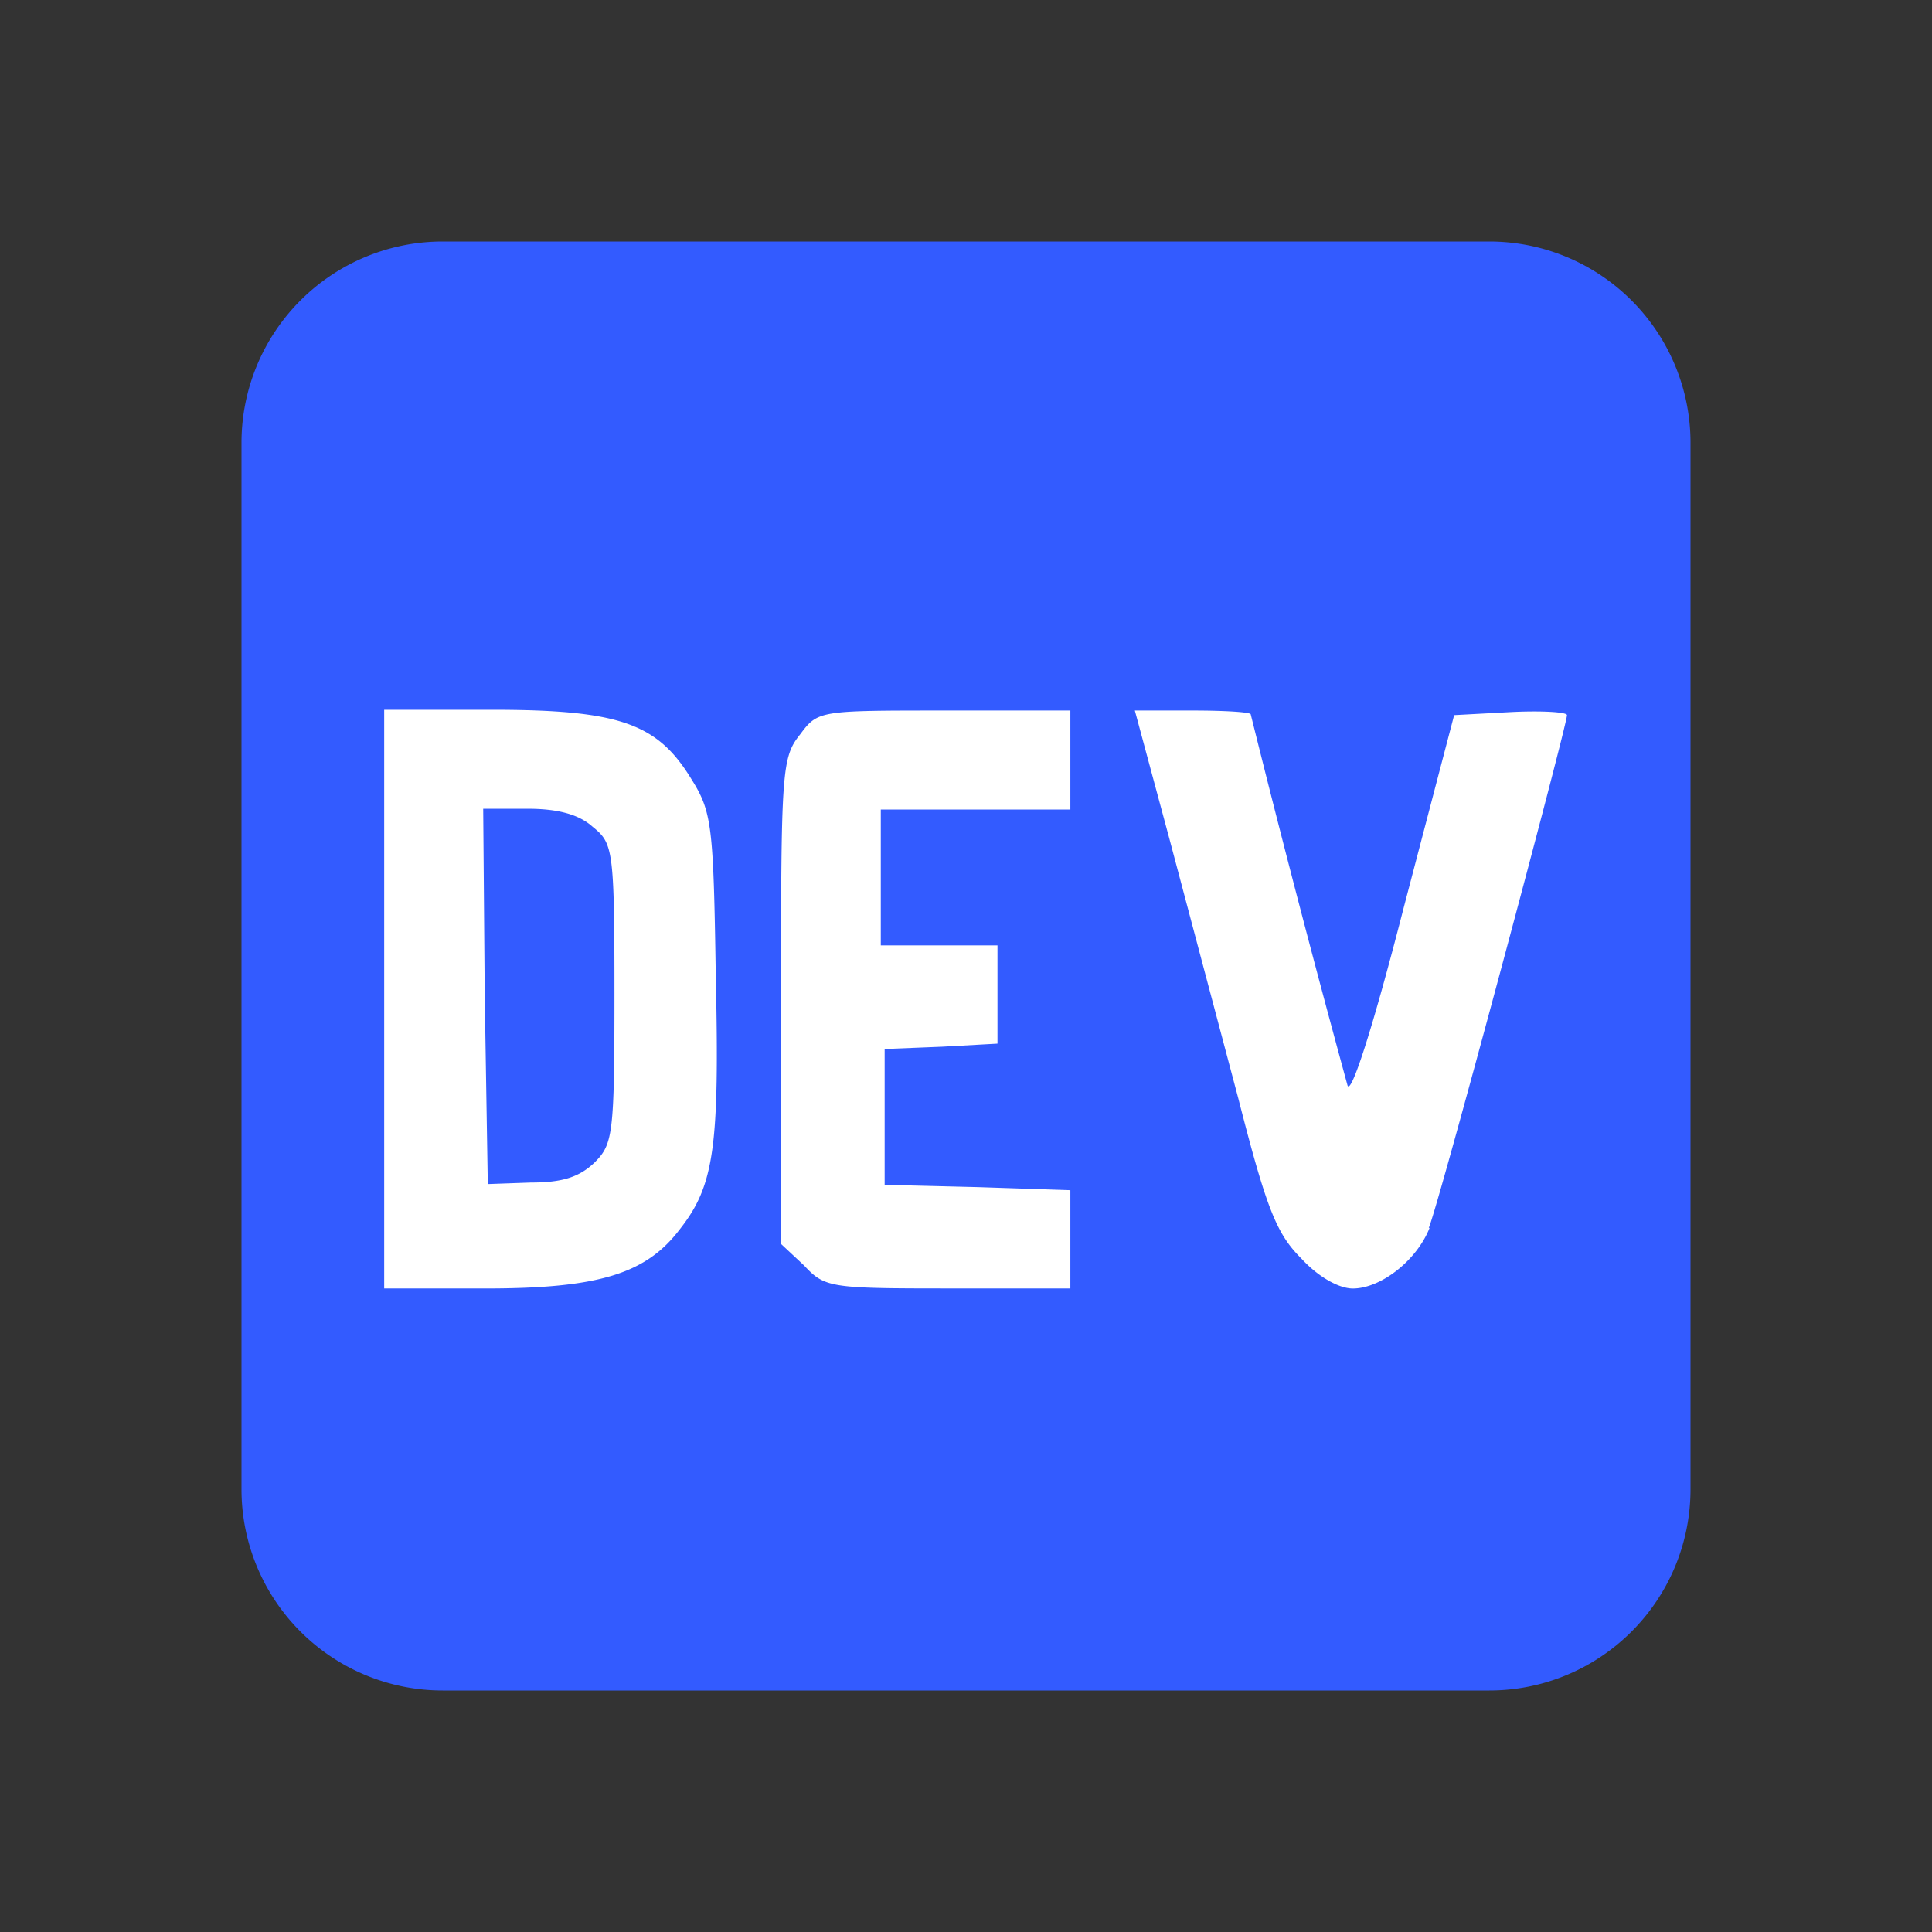 <svg xmlns="http://www.w3.org/2000/svg" width="48" height="48" xmlns:v="https://vecta.io/nano"><rect width="100%" height="100%" fill="#333333" stroke="none"/><path fill="#335bff" d="M42 37a5 5 0 0 1-5 5H11a5 5 0 0 1-5-5V11a5 5 0 0 1 5-5h26a5 5 0 0 1 5 5v26z"/><path d="M14.713 20.532c-.343-.305-.877-.439-1.602-.439h-1.106l.038 4.653.076 4.672 1.068-.038c.782 0 1.201-.133 1.583-.496.458-.458.496-.687.496-4.195 0-3.642-.038-3.738-.553-4.157zm2.174 10.012c-.839 1.106-2.021 1.468-4.825 1.468H9.545V17.634h2.67c3.185 0 4.119.343 4.958 1.716.515.82.553 1.144.61 4.901.095 4.253-.038 5.206-.896 6.293zm9.706-10.431h-4.71v3.375h2.899v2.441l-1.373.076-1.43.057v3.375l2.326.057 2.288.076v2.441h-3.051c-2.918 0-3.051-.019-3.566-.572l-.572-.534V24.88c0-5.759.019-6.064.477-6.636.439-.591.477-.591 3.585-.591h3.127v2.479zm8.925 10.393c-.324.82-1.22 1.507-1.907 1.507-.343 0-.858-.286-1.278-.744-.61-.61-.858-1.201-1.564-3.966l-1.716-6.465-.858-3.185h1.449c.763 0 1.43.038 1.43.095a408.66 408.66 0 0 0 2.403 9.211c.076.286.61-1.335 1.392-4.386l1.259-4.806 1.411-.076c.763-.038 1.392 0 1.392.076 0 .267-3.185 12.166-3.433 12.739z" fill="#fff"/></svg>